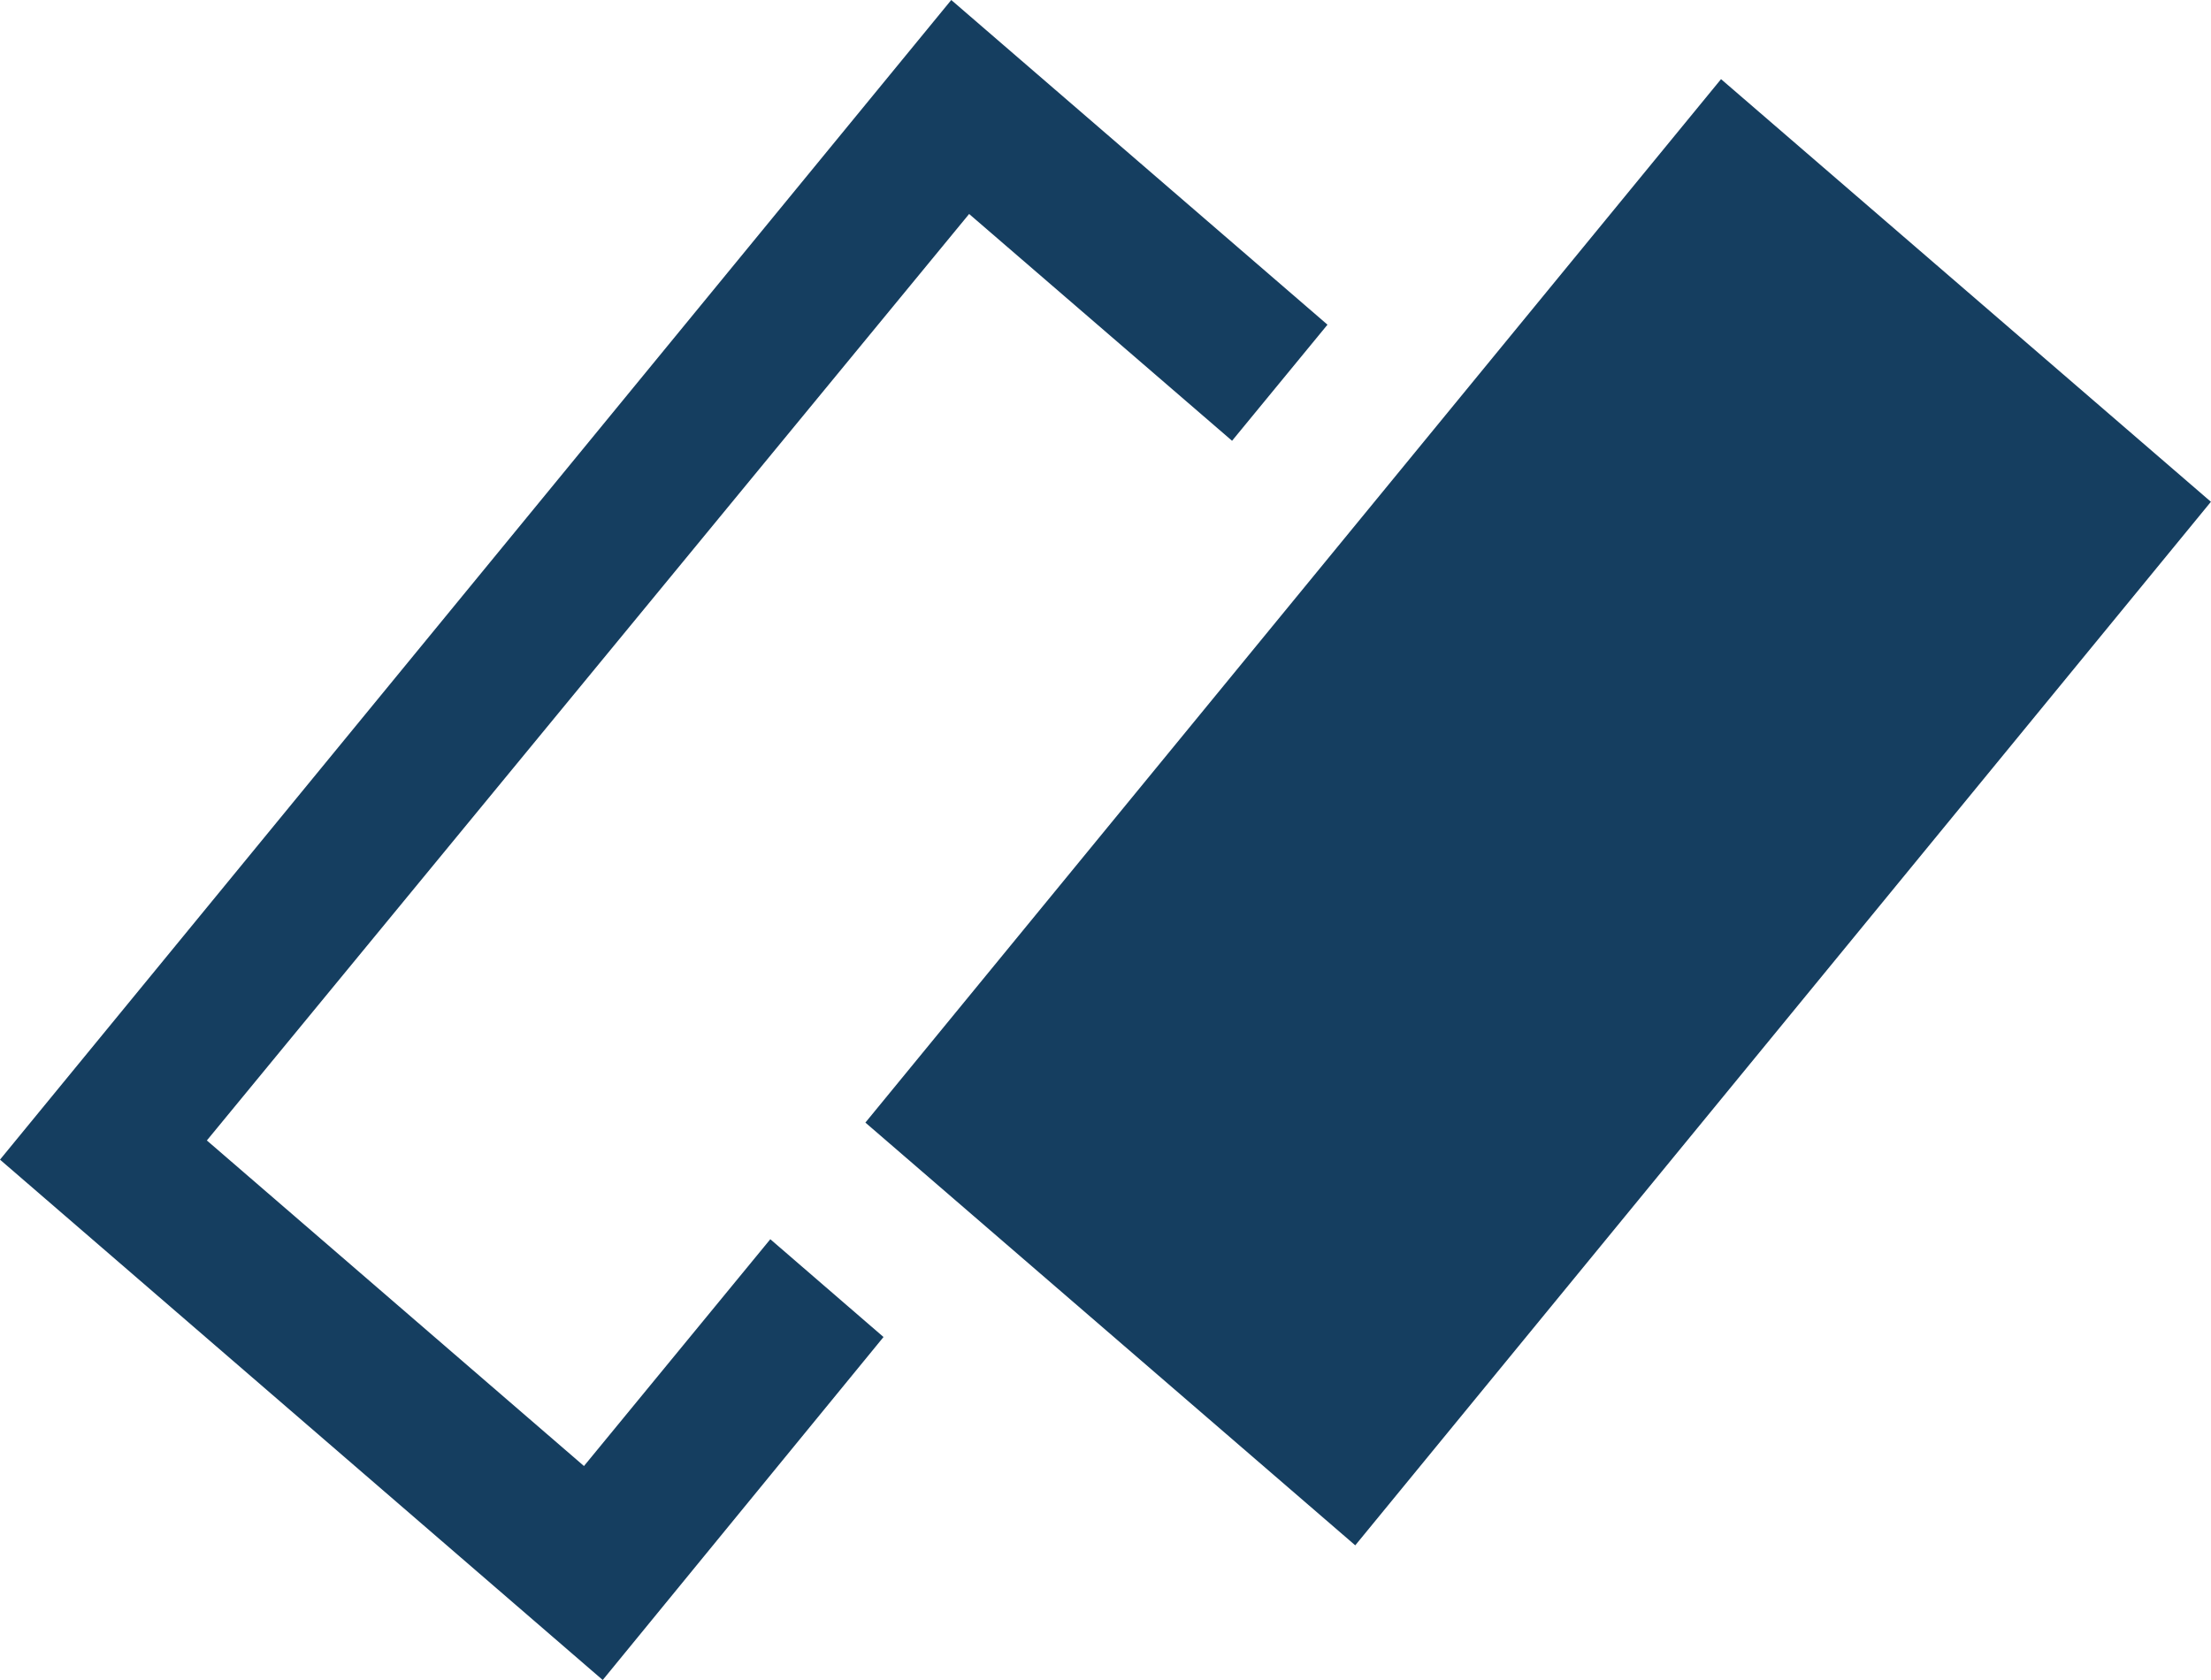 <svg width="25" height="19" viewBox="0 0 25 19" fill="none" xmlns="http://www.w3.org/2000/svg">
<g clip-path="url(#clip0_254_845)">
<path d="M10.756 0L0 13.115L6.815 19L9.99 15.121L8.71 14.015L6.603 16.58L2.339 12.898L10.958 2.42L13.931 4.985L15.01 3.672L10.756 0Z" fill="#153e60"/>
<path d="M19.46 0.895L9.785 12.696L15.324 17.477L24.999 5.675L19.46 0.895Z" fill="#153e60"/>
</g>
<defs>
<clipPath id="clip0_254_845">
<rect width="25" height="19" fill="#153e60"/>
</clipPath>
</defs>
</svg>
